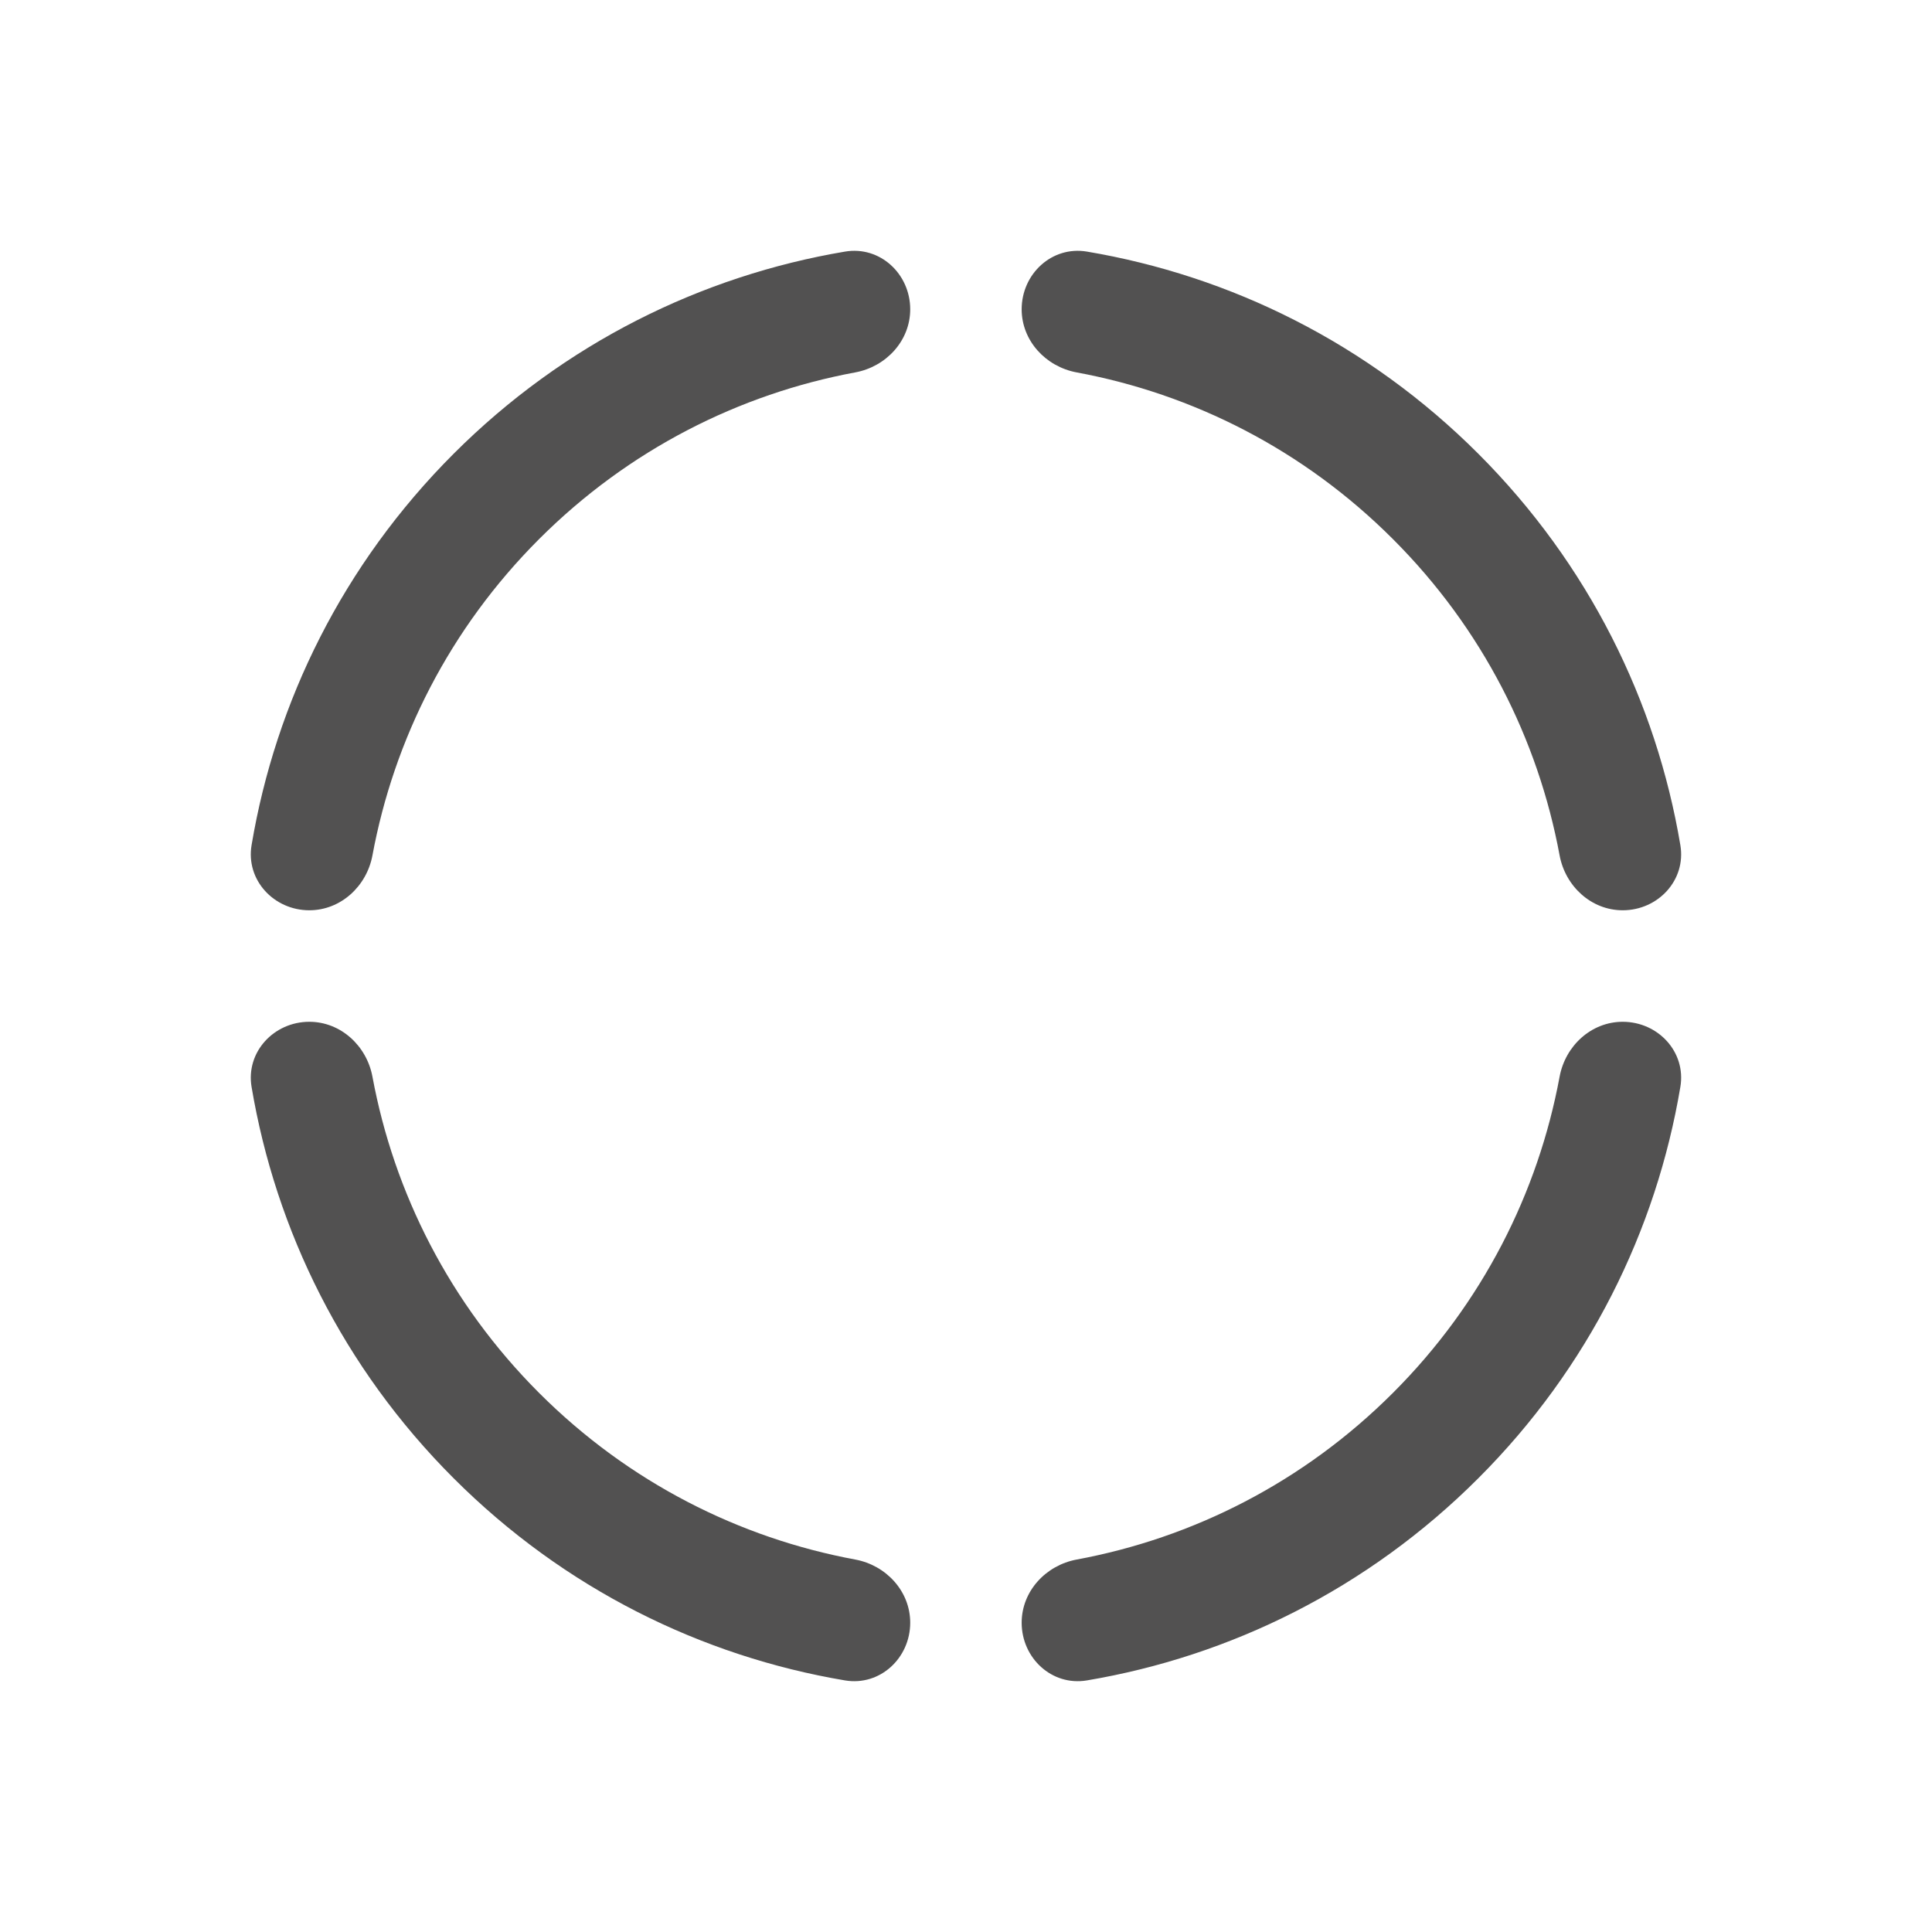 <svg width="32" height="32" viewBox="0 0 32 32" fill="none" xmlns="http://www.w3.org/2000/svg">
<path fill-rule="evenodd" clip-rule="evenodd" d="M24.485 24.485C22.653 26.317 20.376 27.433 18.002 27.833C17.423 27.93 16.922 27.464 16.922 26.877V26.877C16.922 26.356 17.321 25.926 17.833 25.831C19.752 25.475 21.587 24.555 23.071 23.071C24.556 21.587 25.476 19.752 25.832 17.833C25.927 17.322 26.356 16.924 26.877 16.924V16.924C27.463 16.924 27.93 17.424 27.832 18.003C27.433 20.377 26.317 22.654 24.485 24.485ZM26.877 15.077C27.463 15.077 27.93 14.577 27.832 13.998C27.433 11.624 26.317 9.347 24.485 7.515C22.653 5.683 20.376 4.567 18.002 4.167C17.423 4.07 16.922 4.536 16.922 5.123V5.123C16.922 5.644 17.321 6.073 17.832 6.168C19.752 6.524 21.587 7.444 23.071 8.929C24.556 10.413 25.476 12.248 25.832 14.168C25.927 14.679 26.356 15.077 26.877 15.077V15.077ZM5.123 15.077C5.644 15.077 6.074 14.679 6.169 14.167C6.525 12.248 7.445 10.413 8.929 8.929C10.413 7.445 12.248 6.524 14.166 6.168C14.678 6.073 15.076 5.644 15.076 5.123V5.123C15.076 4.536 14.576 4.07 13.997 4.167C11.623 4.567 9.346 5.683 7.514 7.515C5.682 9.347 4.566 11.623 4.167 13.997C4.069 14.576 4.536 15.077 5.123 15.077V15.077ZM5.123 16.924C4.536 16.924 4.069 17.425 4.167 18.004C4.567 20.377 5.682 22.654 7.514 24.485C9.346 26.317 11.623 27.433 13.996 27.833C14.575 27.93 15.076 27.464 15.076 26.877V26.877C15.076 26.356 14.678 25.926 14.166 25.831C12.248 25.475 10.413 24.555 8.929 23.071C7.445 21.587 6.525 19.753 6.169 17.834C6.074 17.322 5.644 16.924 5.123 16.924V16.924Z" fill="#525151"/>
</svg>

